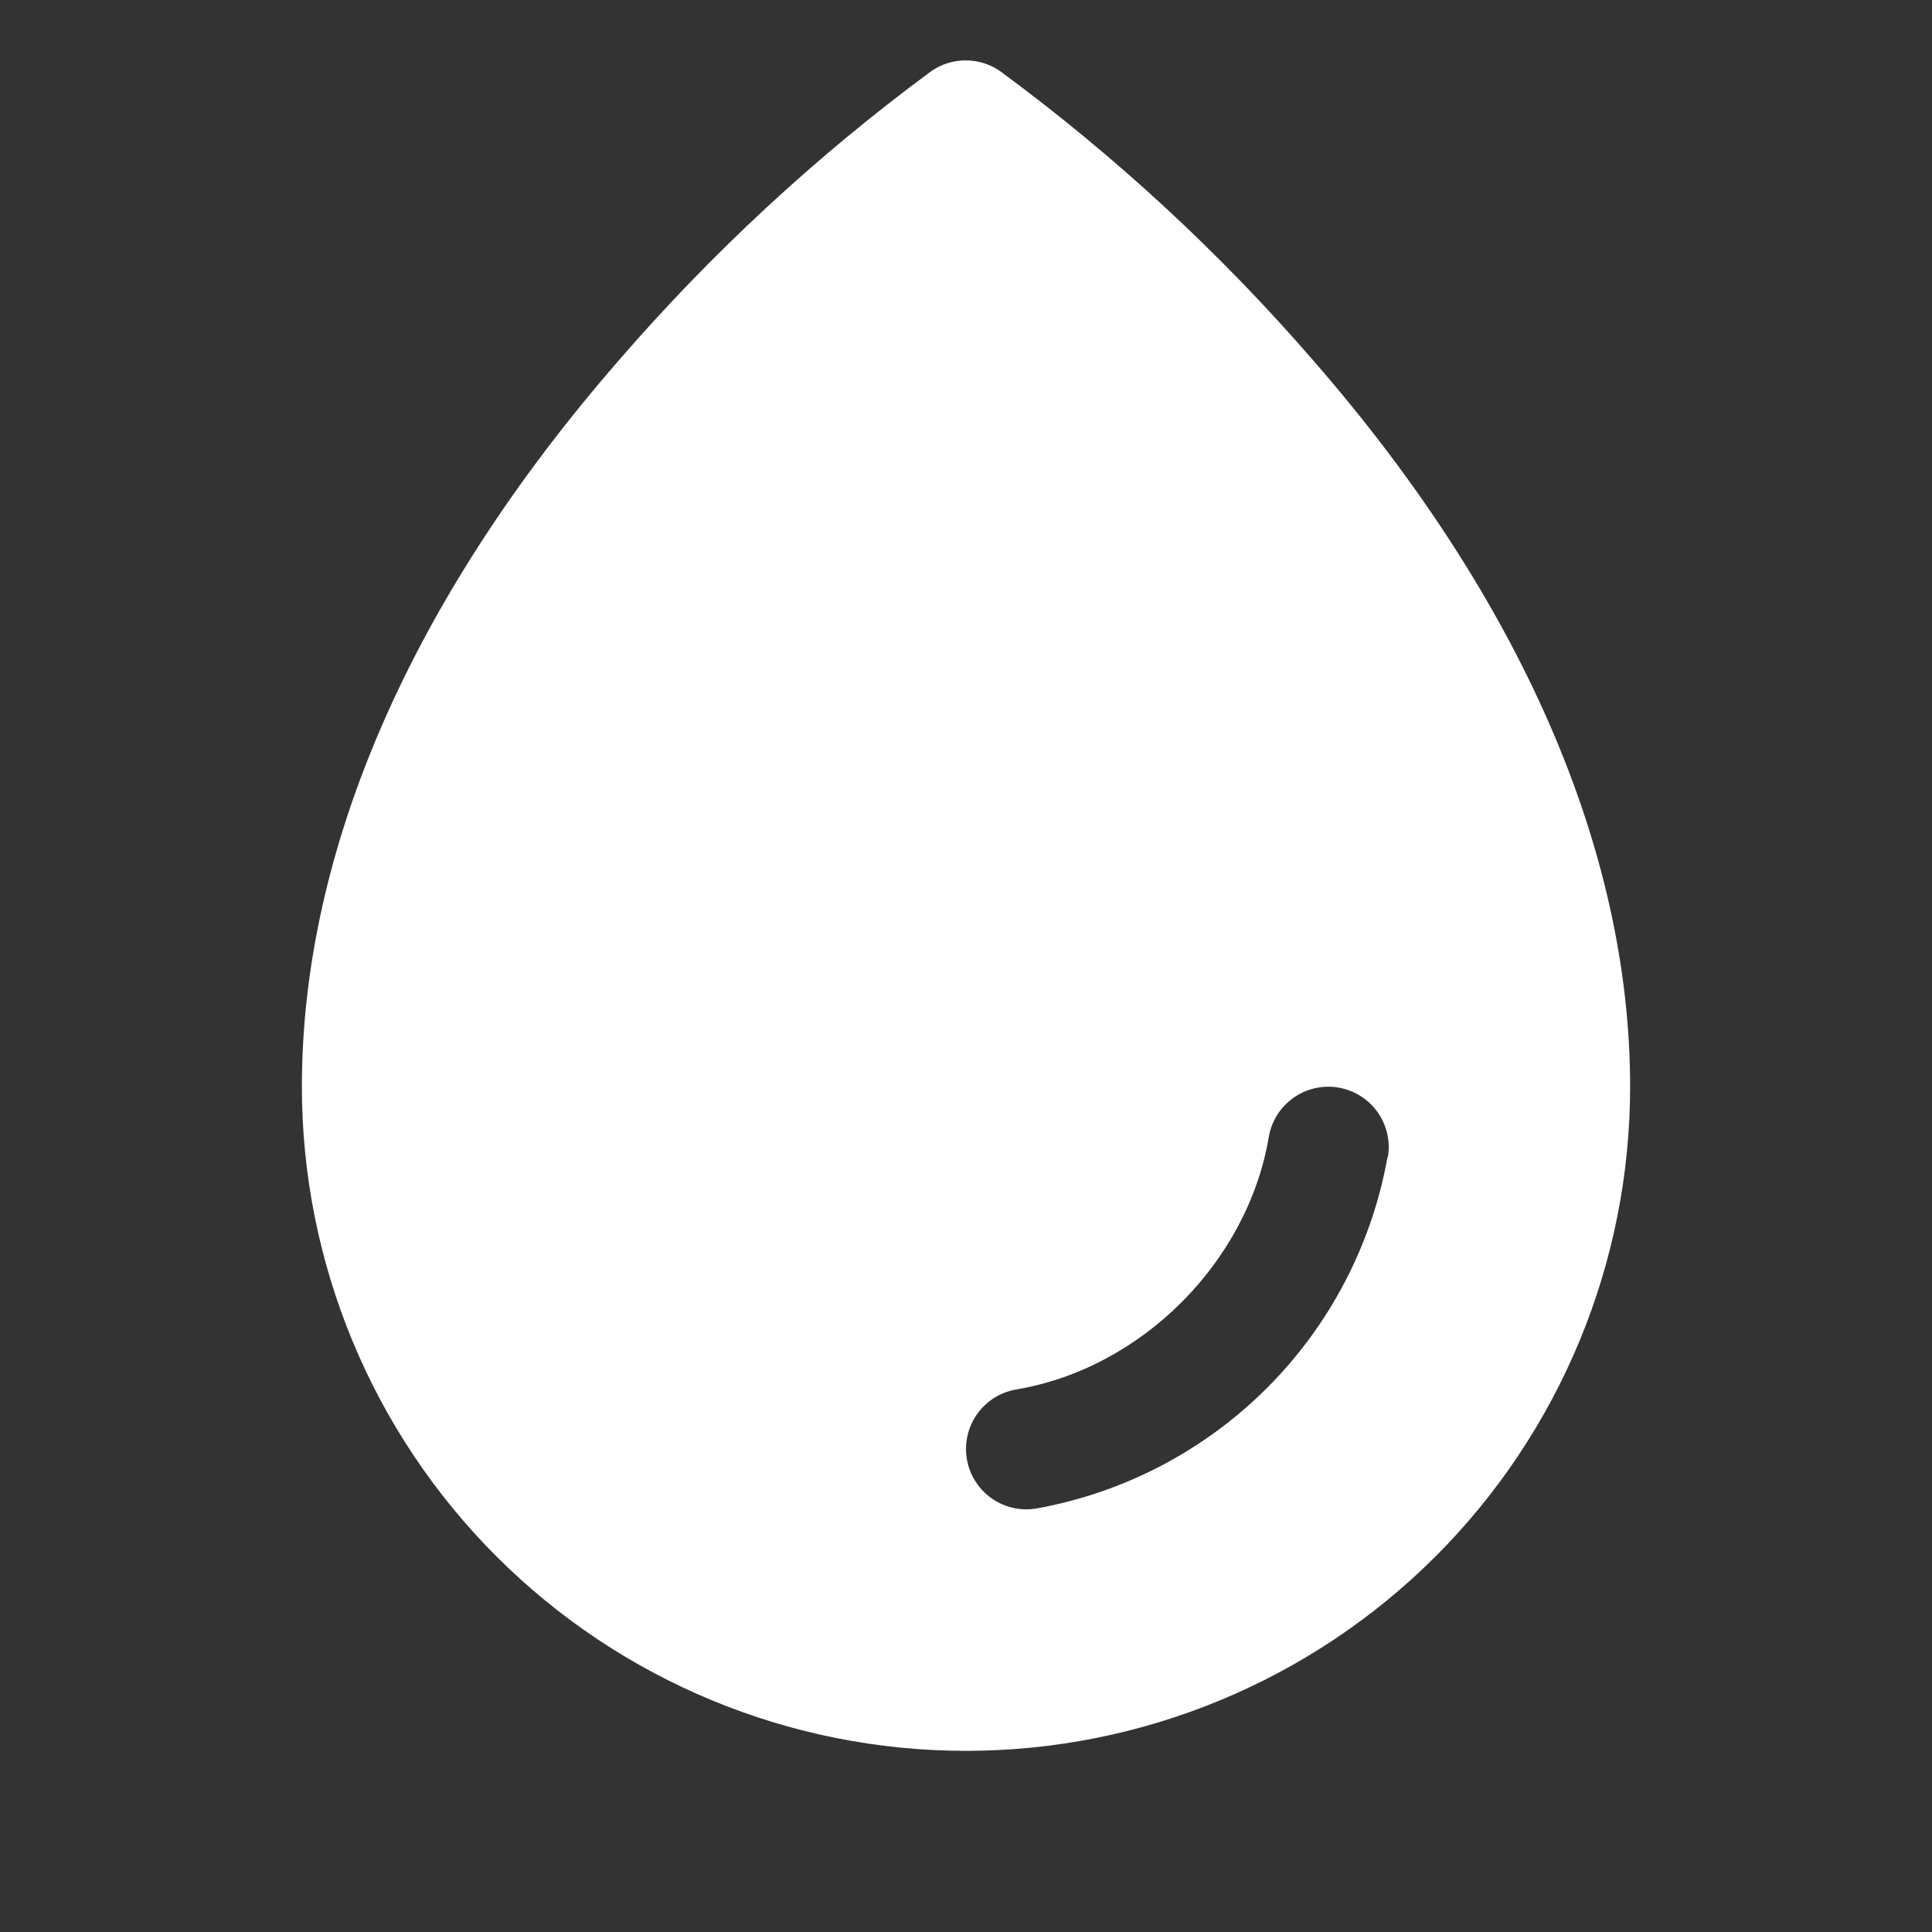 <svg width="55" height="55" viewBox="0 0 55 55" fill="none" xmlns="http://www.w3.org/2000/svg">
<rect x="0" y="0" width="55" height="55" fill="#333333" stroke="none"/>
<path d="M37.383 10.258C34.729 7.193 31.742 4.434 28.477 2.03C28.189 1.827 27.844 1.719 27.491 1.719C27.139 1.719 26.794 1.827 26.505 2.03C23.247 4.435 20.266 7.194 17.617 10.258C11.711 17.041 8.594 24.191 8.594 30.937C8.594 35.951 10.586 40.76 14.131 44.306C17.677 47.851 22.486 49.843 27.5 49.843C32.514 49.843 37.323 47.851 40.869 44.306C44.414 40.76 46.406 35.951 46.406 30.937C46.406 24.191 43.289 17.041 37.383 10.258ZM39.499 32.944C39.053 35.433 37.856 37.726 36.067 39.514C34.279 41.302 31.985 42.499 29.496 42.945C29.404 42.959 29.312 42.967 29.219 42.968C28.788 42.968 28.372 42.806 28.055 42.514C27.738 42.222 27.542 41.822 27.506 41.392C27.471 40.962 27.598 40.535 27.862 40.194C28.127 39.854 28.51 39.626 28.935 39.554C32.495 38.955 35.516 35.934 36.12 32.368C36.196 31.918 36.448 31.517 36.82 31.254C37.191 30.99 37.653 30.884 38.102 30.961C38.552 31.037 38.953 31.289 39.217 31.661C39.481 32.033 39.586 32.494 39.51 32.944H39.499Z" fill="white"/>
</svg>
